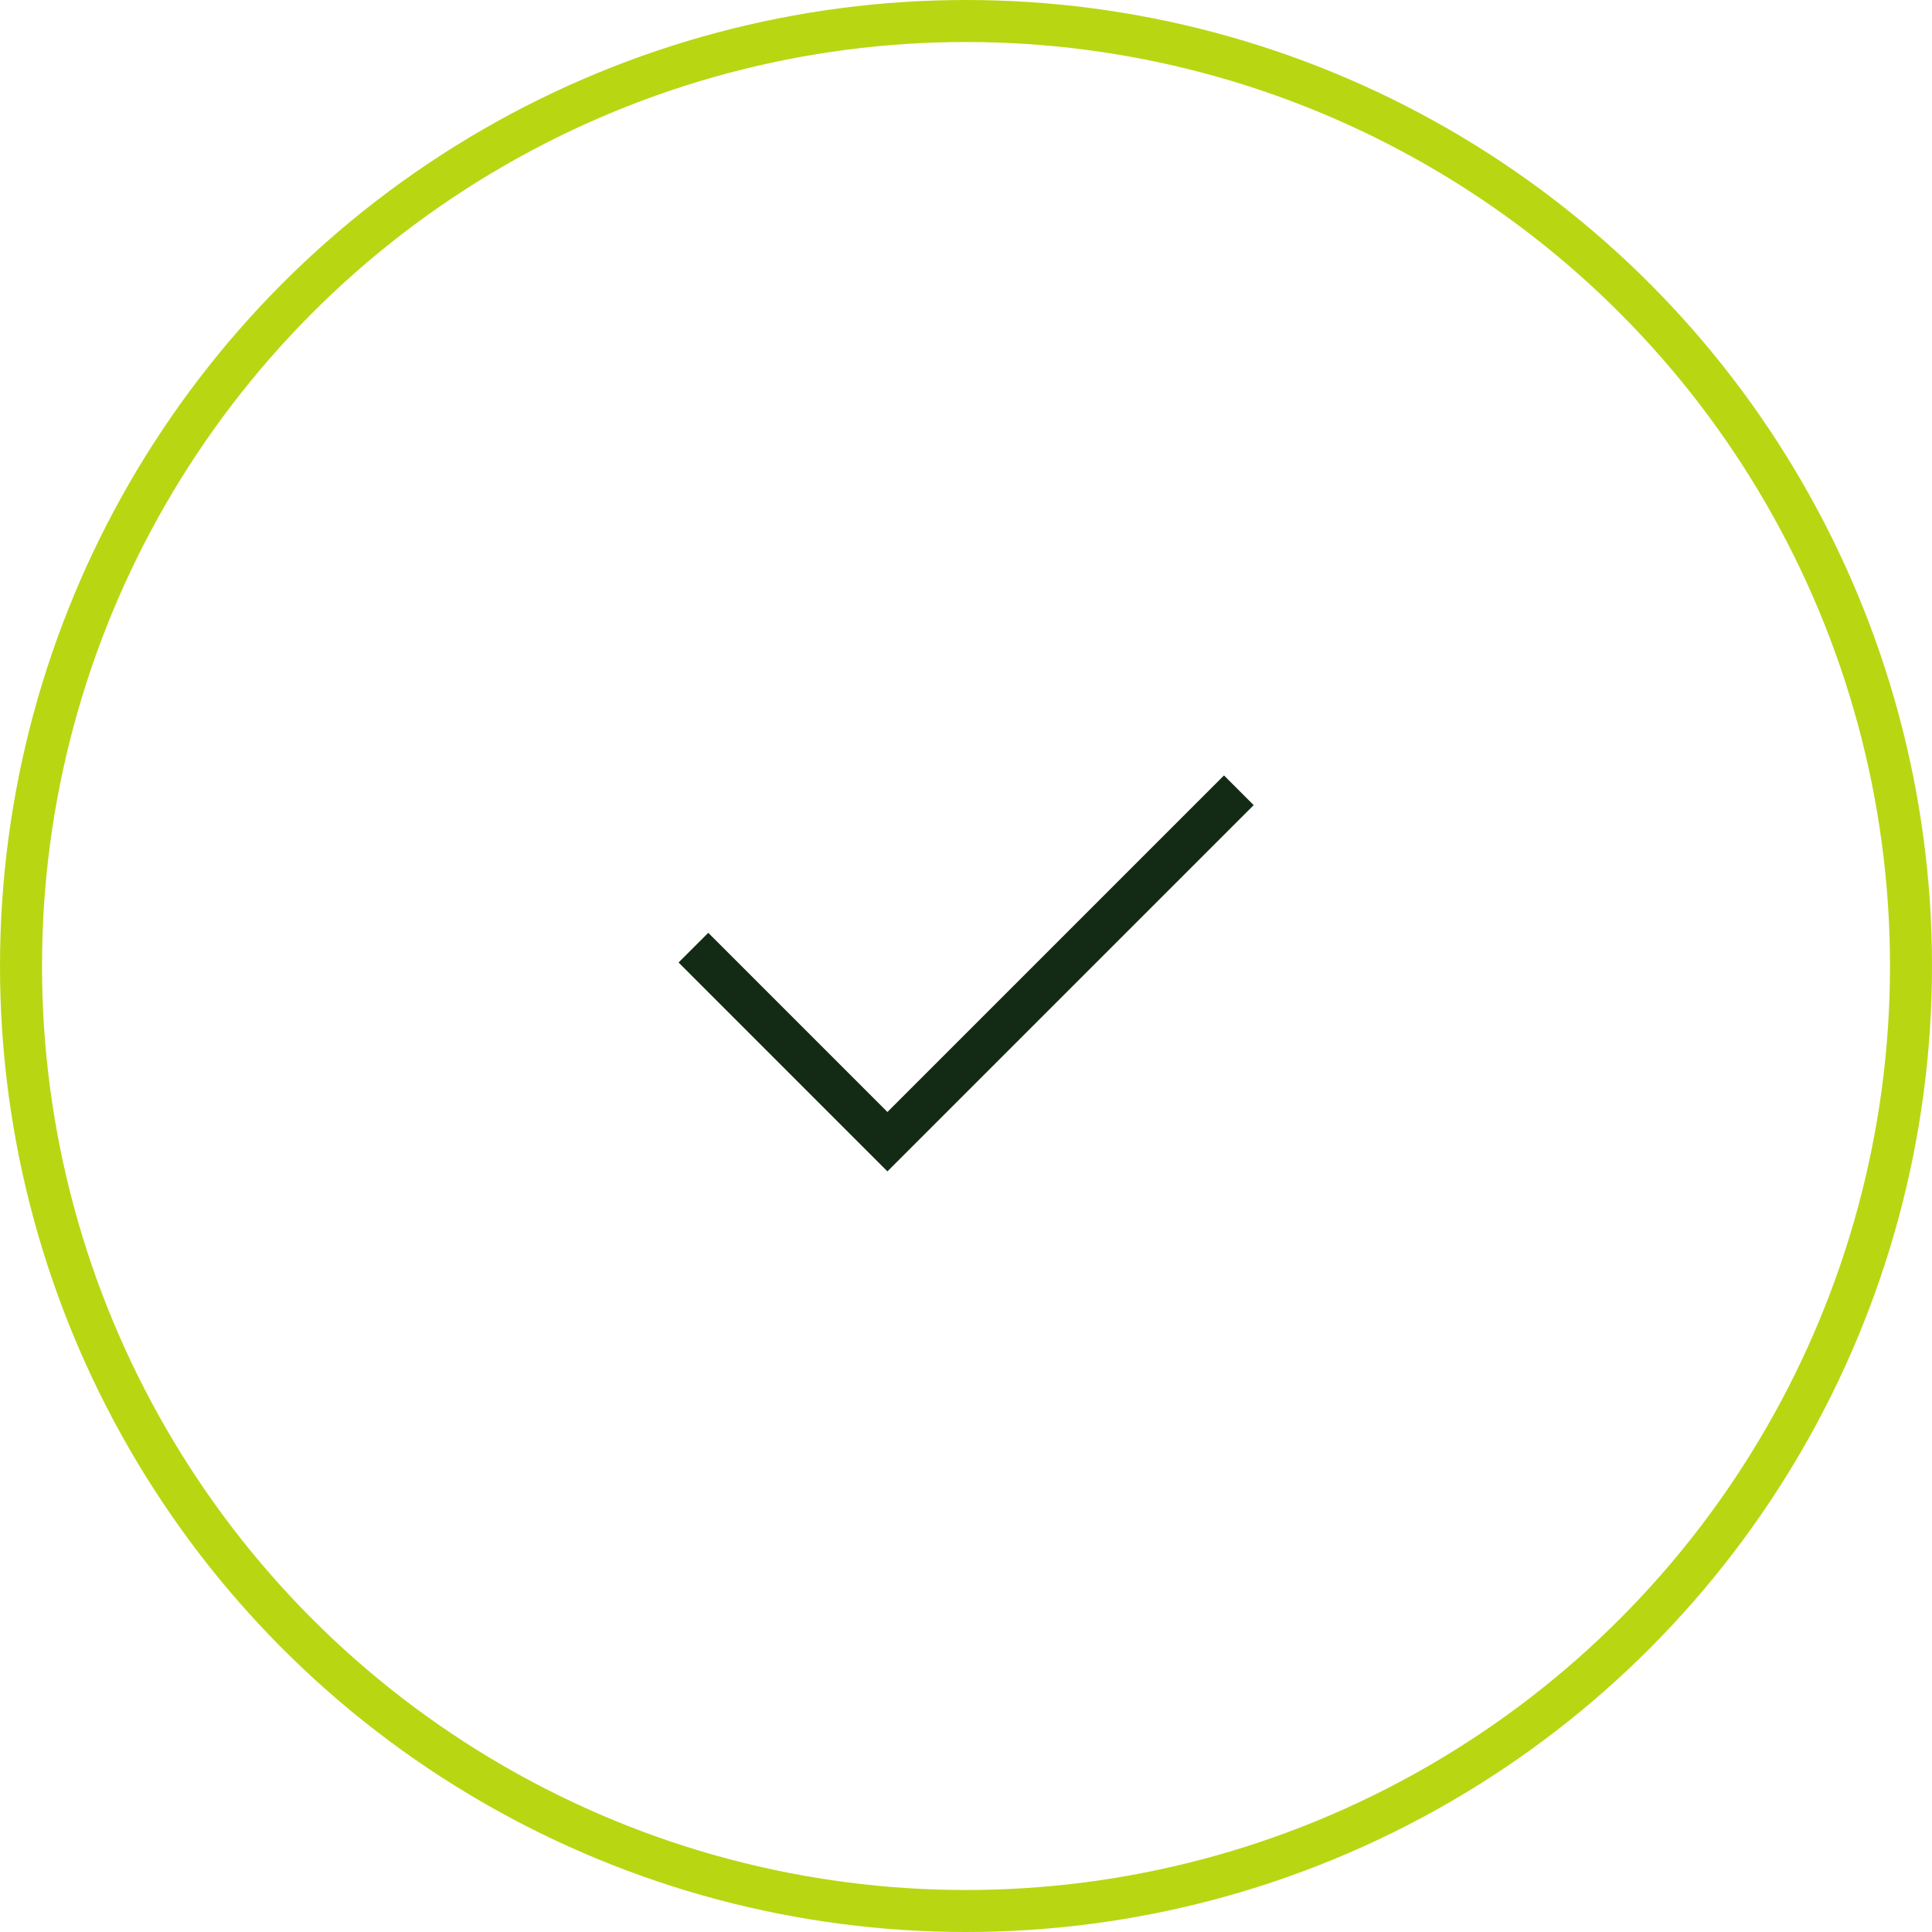 <svg xmlns="http://www.w3.org/2000/svg" width="46" height="46" viewBox="0 0 46 46">
  <g id="Group_1728" data-name="Group 1728" transform="translate(-459 -1012)">
    <g id="Ellipse_75" data-name="Ellipse 75" transform="translate(459 1012)" fill="none" stroke="#b9d613" stroke-width="1">
      <circle cx="23" cy="23" r="23" stroke="none"/>
      <circle cx="23" cy="23" r="22.5" fill="none"/>
    </g>
    <path id="Path_788" data-name="Path 788" d="M9174.6,6096.626l4.619,4.62,8.367-8.367" transform="translate(-8699.09 -5062.063)" fill="none" stroke="#132b15" stroke-width="1"/>
  </g>
</svg>
